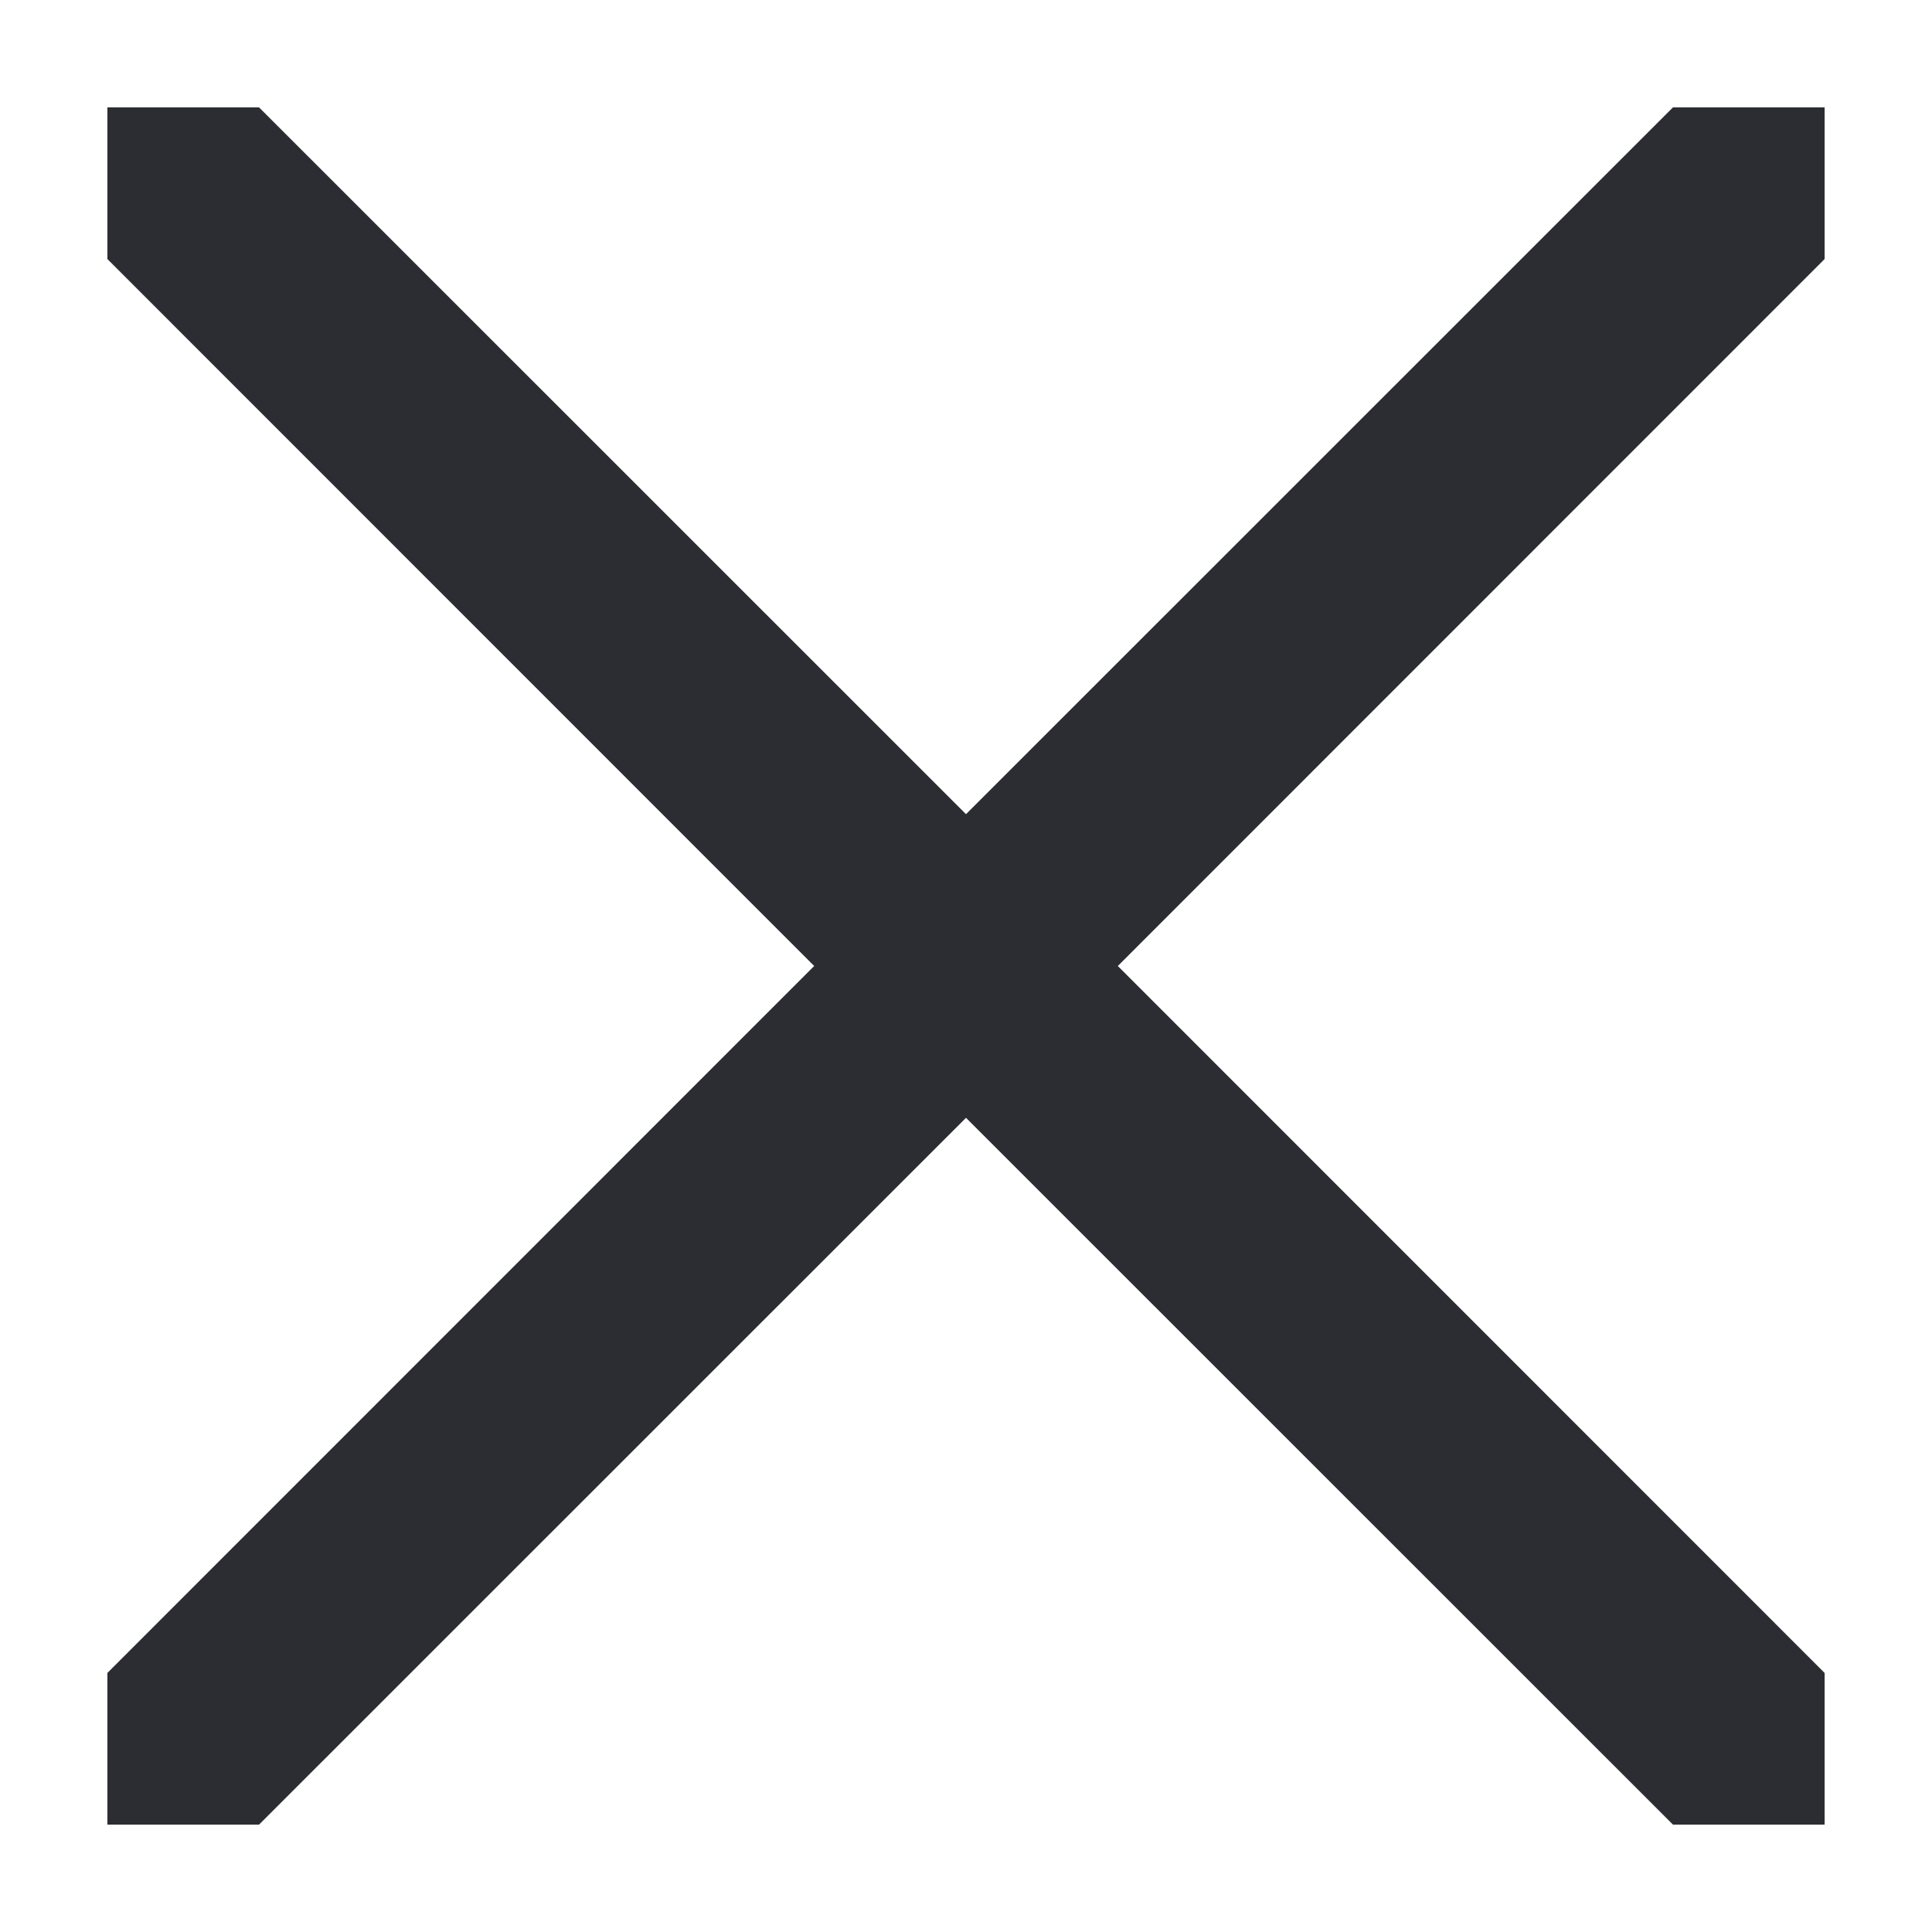<svg width="12" height="12" viewBox="0 0 12 12" fill="none" xmlns="http://www.w3.org/2000/svg">
<path d="M5.057 6L0.667 10.391V11.333H1.609L6 6.943L10.391 11.333H11.333V10.391L6.943 6L11.333 1.609V0.667H10.391L6 5.057L1.609 0.667H0.667V1.609L5.057 6Z" fill="#2B2D33"/>
</svg>
